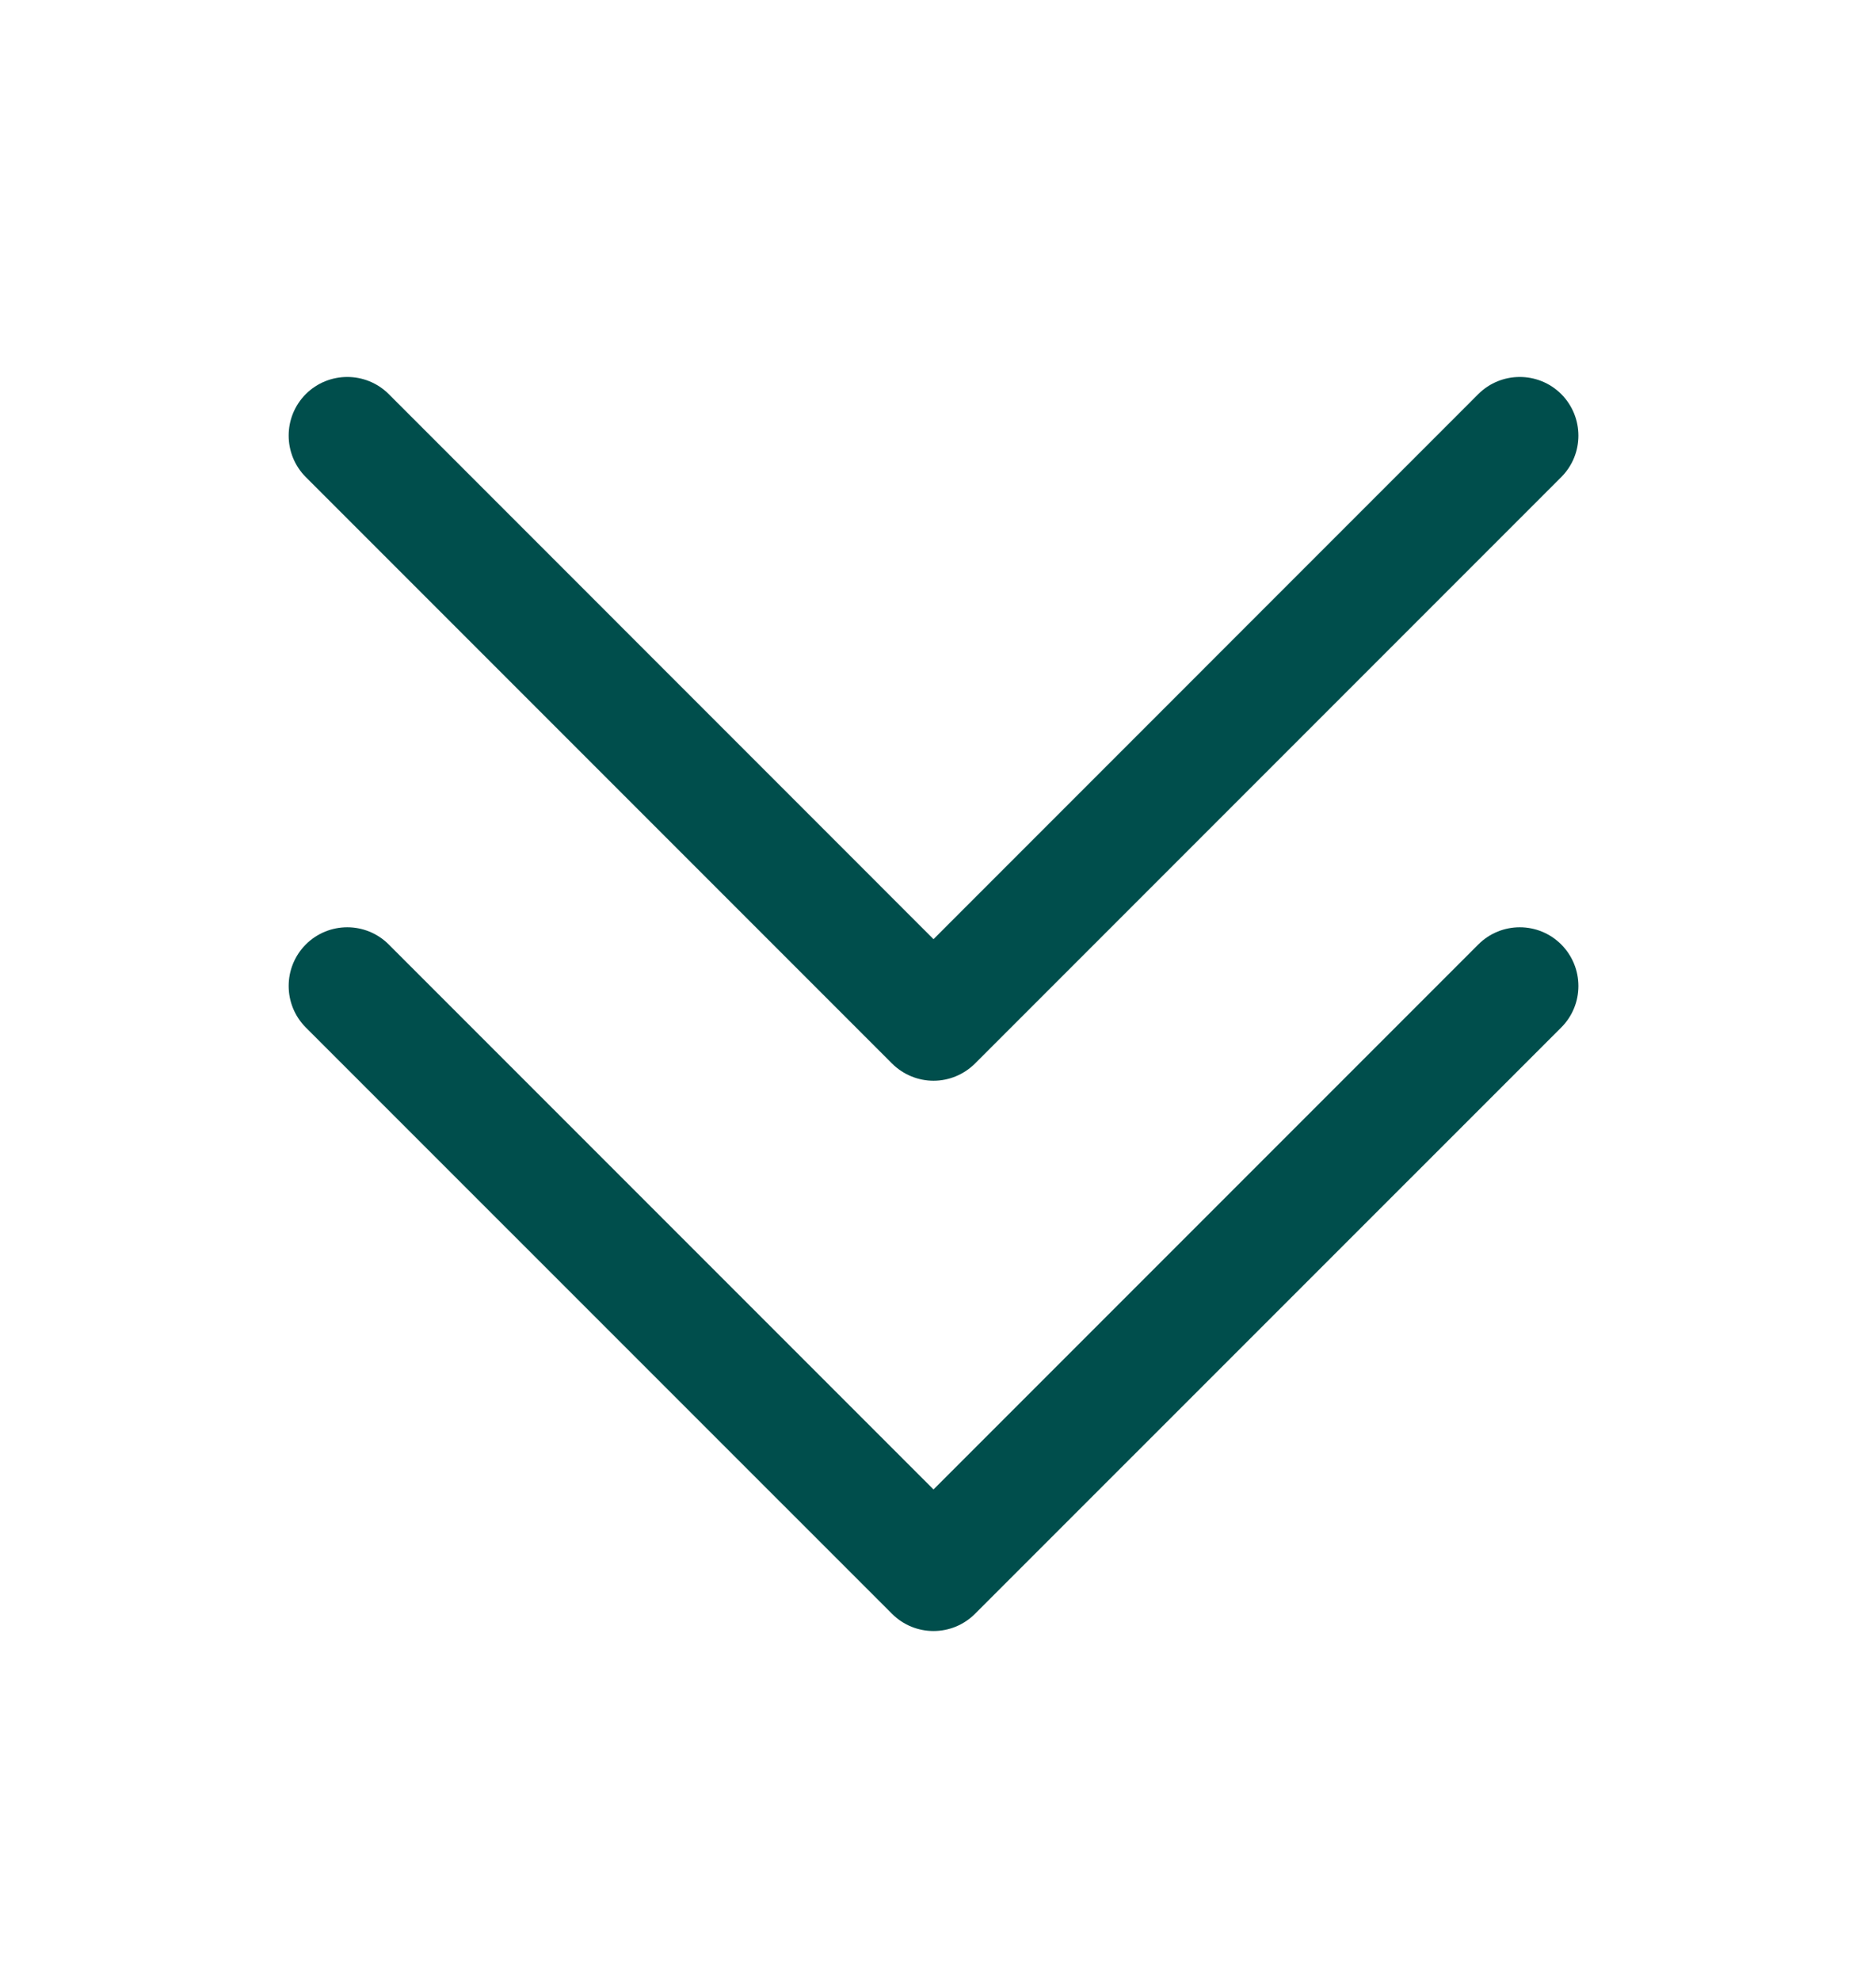 <svg width="18" height="19" viewBox="0 0 18 19" fill="none" xmlns="http://www.w3.org/2000/svg">
<g id="fi_2985150">
<path id="Down_Arrow_3_" d="M8.957 15.644C8.813 15.644 8.669 15.589 8.559 15.479L2.934 9.855C2.715 9.635 2.715 9.279 2.934 9.059C3.154 8.839 3.51 8.839 3.73 9.059L8.957 14.286L14.184 9.059C14.404 8.839 14.76 8.839 14.98 9.059C15.199 9.279 15.2 9.635 14.98 9.855L9.355 15.479C9.245 15.589 9.101 15.644 8.957 15.644Z" fill="#004E4C"/>
<path id="Down_Arrow_3__2" d="M8.957 10.366C8.813 10.366 8.669 10.31 8.559 10.201L2.934 4.576C2.715 4.356 2.715 4 2.934 3.78C3.154 3.561 3.51 3.561 3.73 3.78L8.957 9.008L14.184 3.78C14.404 3.561 14.76 3.561 14.98 3.78C15.199 4 15.2 4.356 14.98 4.576L9.355 10.201C9.245 10.31 9.101 10.366 8.957 10.366Z" fill="#004E4C"/>
</g>
</svg>
